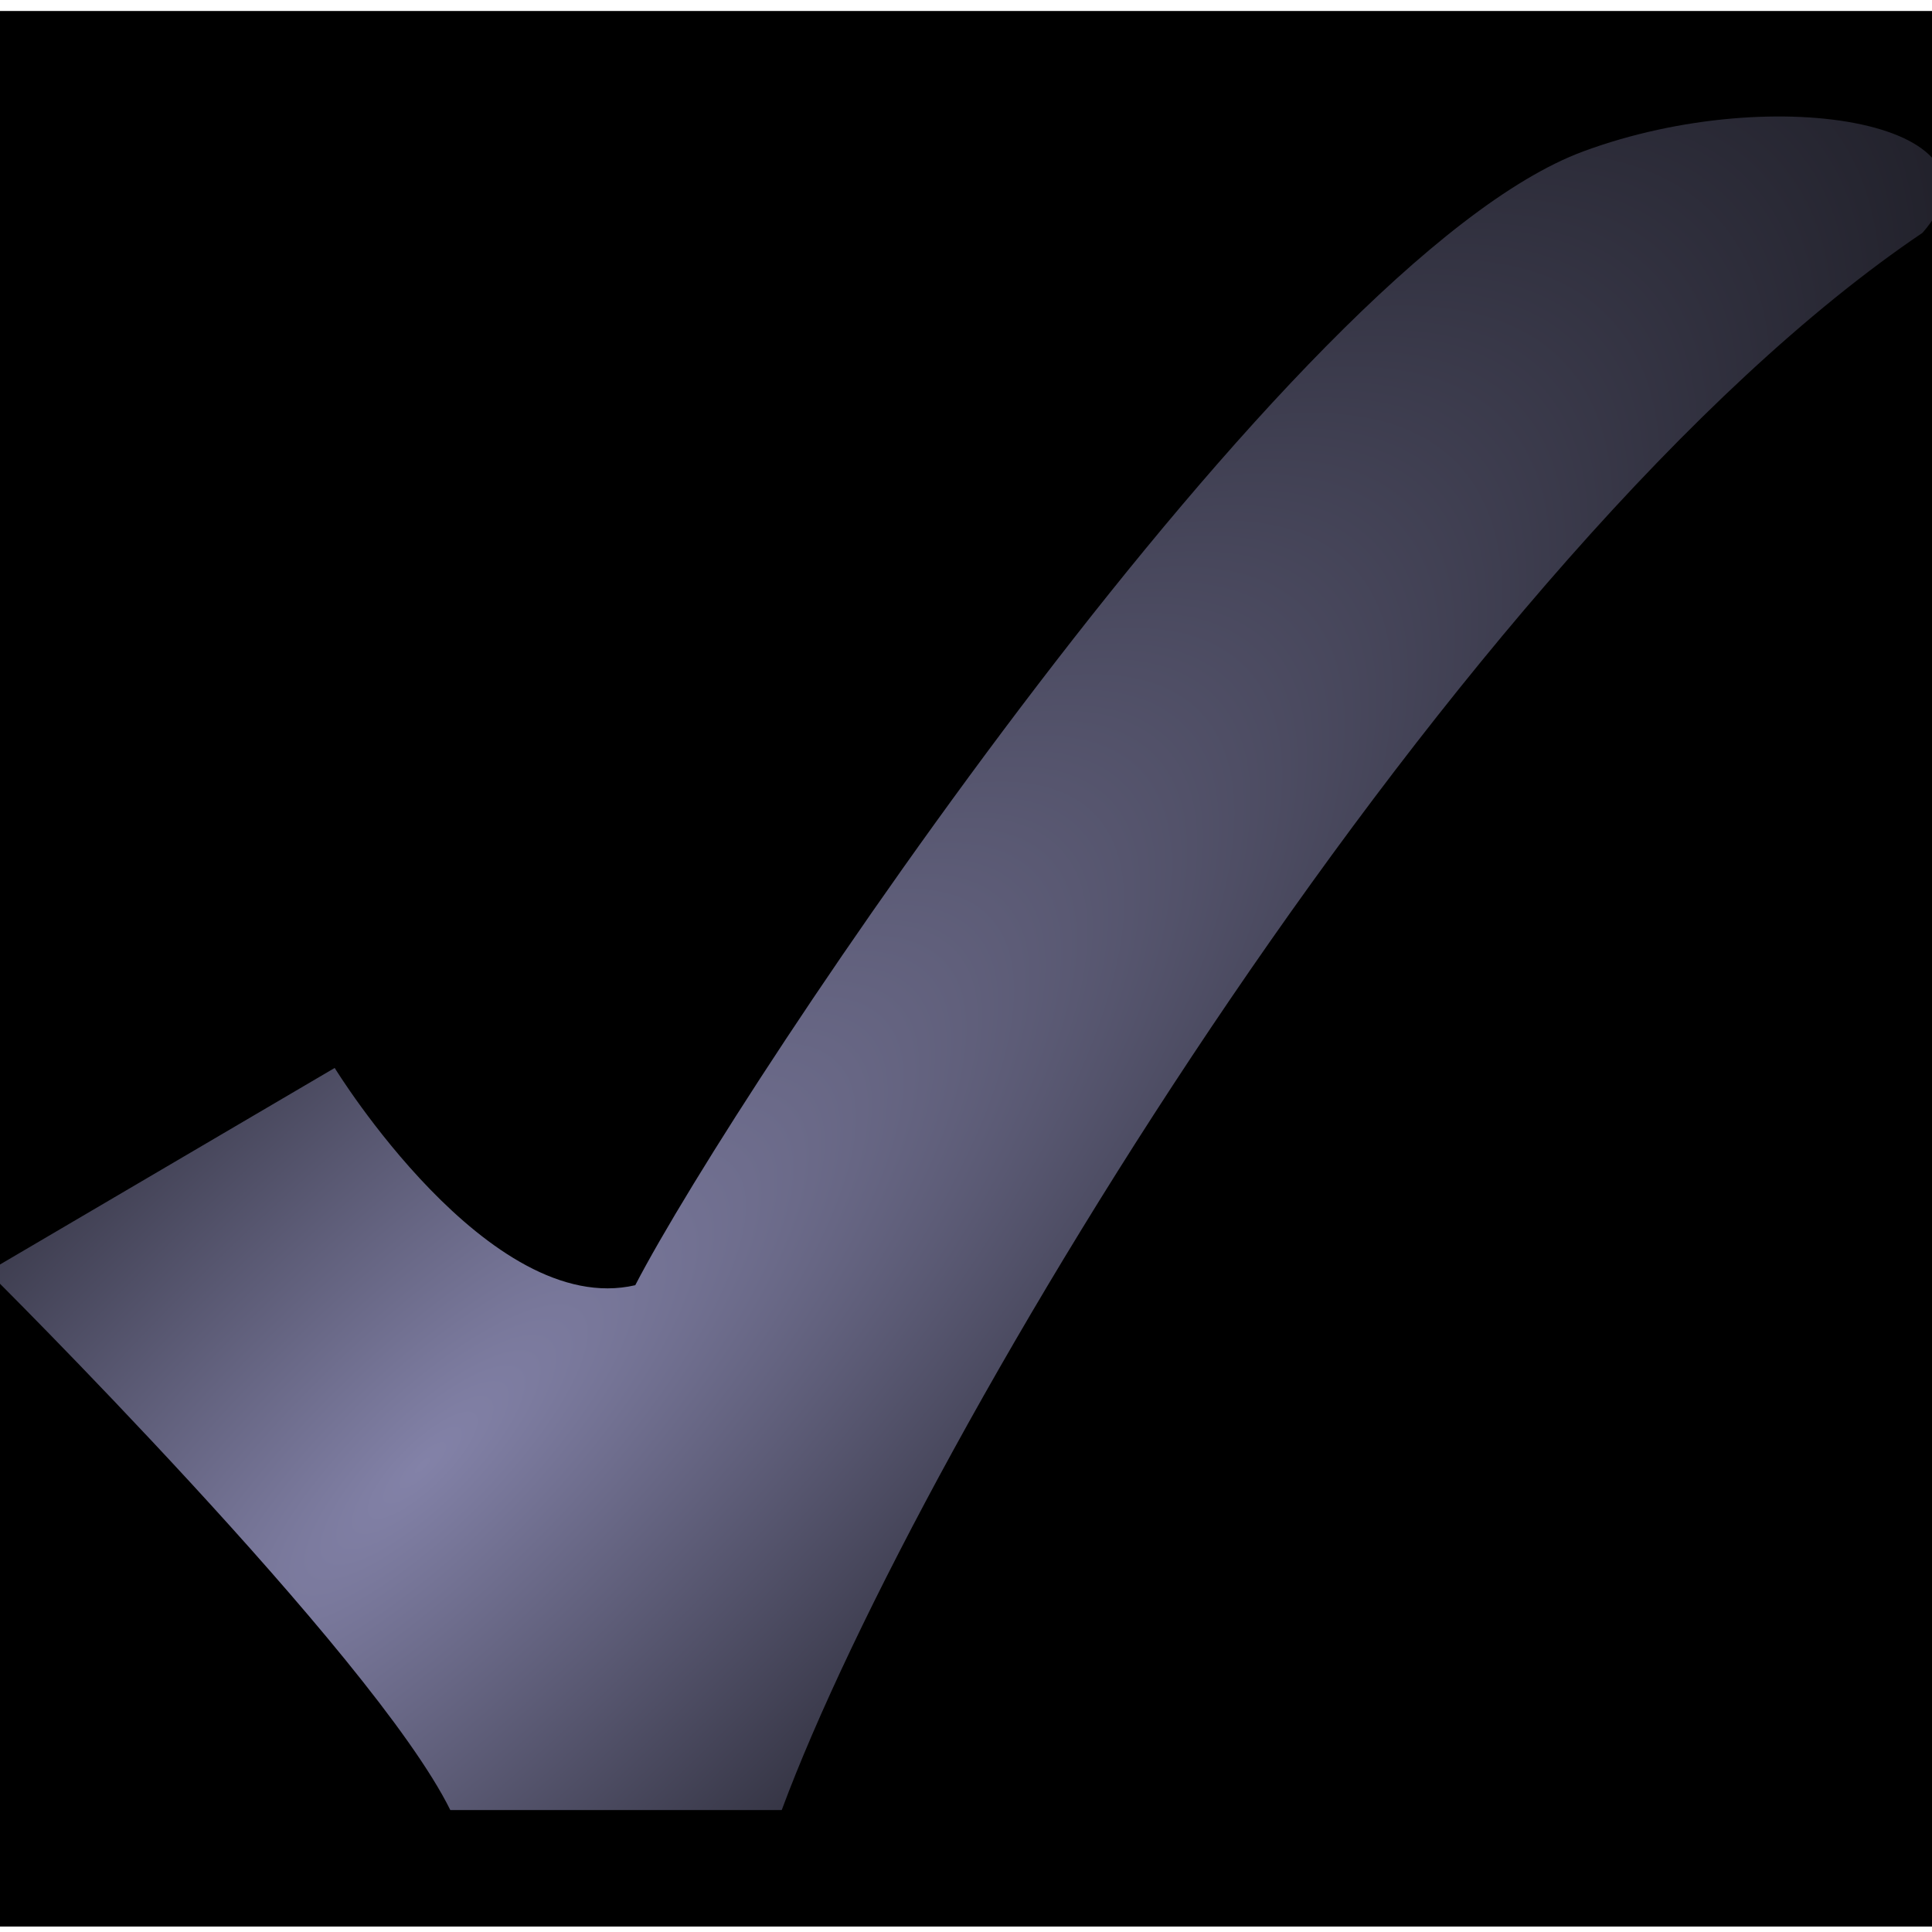 <?xml version="1.0" encoding="UTF-8" standalone="no"?>
<!-- Created with Inkscape (http://www.inkscape.org/) -->

<svg
   xmlns:dc="http://purl.org/dc/elements/1.1/"
   xmlns:cc="http://creativecommons.org/ns#"
   xmlns:rdf="http://www.w3.org/1999/02/22-rdf-syntax-ns#"
   xmlns:svg="http://www.w3.org/2000/svg"
   xmlns="http://www.w3.org/2000/svg"
   xmlns:xlink="http://www.w3.org/1999/xlink"
   xmlns:sodipodi="http://sodipodi.sourceforge.net/DTD/sodipodi-0.dtd"
   xmlns:inkscape="http://www.inkscape.org/namespaces/inkscape"
   width="64px"
   height="64px"
   id="svg2995"
   version="1.1"
   inkscape:version="0.48.1 "
   sodipodi:docname="New document 3">
  <defs
     id="defs2997">
    <linearGradient
       inkscape:collect="always"
       id="linearGradient5246">
      <stop
         style="stop-color:#8382a8;stop-opacity:1;"
         offset="0"
         id="stop5248" />
      <stop
         style="stop-color:#8382a8;stop-opacity:0;"
         offset="1"
         id="stop5250" />
    </linearGradient>
    <linearGradient
       id="linearGradient2250">
      <stop
         id="stop2252"
         offset="0"
         style="stop-color:#008700;stop-opacity:1;" />
      <stop
         id="stop2254"
         offset="1"
         style="stop-color:#006f00;stop-opacity:1;" />
    </linearGradient>
    <radialGradient
       inkscape:collect="always"
       xlink:href="#linearGradient5246"
       id="radialGradient5252"
       cx="87.193"
       cy="15.85"
       fx="87.193"
       fy="15.85"
       r="32.402"
       gradientTransform="matrix(2.006,-1.944,0.603,0.622,-170.461,208.176)"
       gradientUnits="userSpaceOnUse" />
  </defs>
  <sodipodi:namedview
     id="base"
     pagecolor="#ffffff"
     bordercolor="#666666"
     borderopacity="1.0"
     inkscape:pageopacity="0.0"
     inkscape:pageshadow="2"
     inkscape:zoom="2"
     inkscape:cx="-104.48006"
     inkscape:cy="-33.454545"
     inkscape:current-layer="layer1"
     showgrid="true"
     inkscape:document-units="px"
     inkscape:grid-bbox="true"
     inkscape:window-width="1280"
     inkscape:window-height="974"
     inkscape:window-x="-8"
     inkscape:window-y="-8"
     inkscape:window-maximized="1" />
  <g
     id="layer1"
     inkscape:label="Layer 1"
     inkscape:groupmode="layer">
    <rect
       style="fill:#000000;fill-opacity:1;stroke:none;stroke-width:0.7;stroke-linecap:square;stroke-linejoin:round;stroke-miterlimit:4;stroke-opacity:1;stroke-dasharray:none"
       id="rect3003"
       width="64.364"
       height="63.455"
       x="0"
       y="0.364" />
    <path
       id="check"
       style="fill:url(#radialGradient5252);fill-opacity:1;fill-rule:evenodd;stroke:none"
       d="m -0.402,42.124 c 0,0 12.766,12.663 15.319,17.836 l 10.979,0 C 30.491,47.59 48.364,18.059 63.683,7.714 66.857,4.119 58.883,2.636 52.449,5.015 42.751,8.602 24.461,35.984 21.044,42.574 16.193,43.698 11.087,35.377 11.087,35.377 L -0.402,42.124 z"
       inkscape:connector-curvature="0" />
  </g>
</svg>
